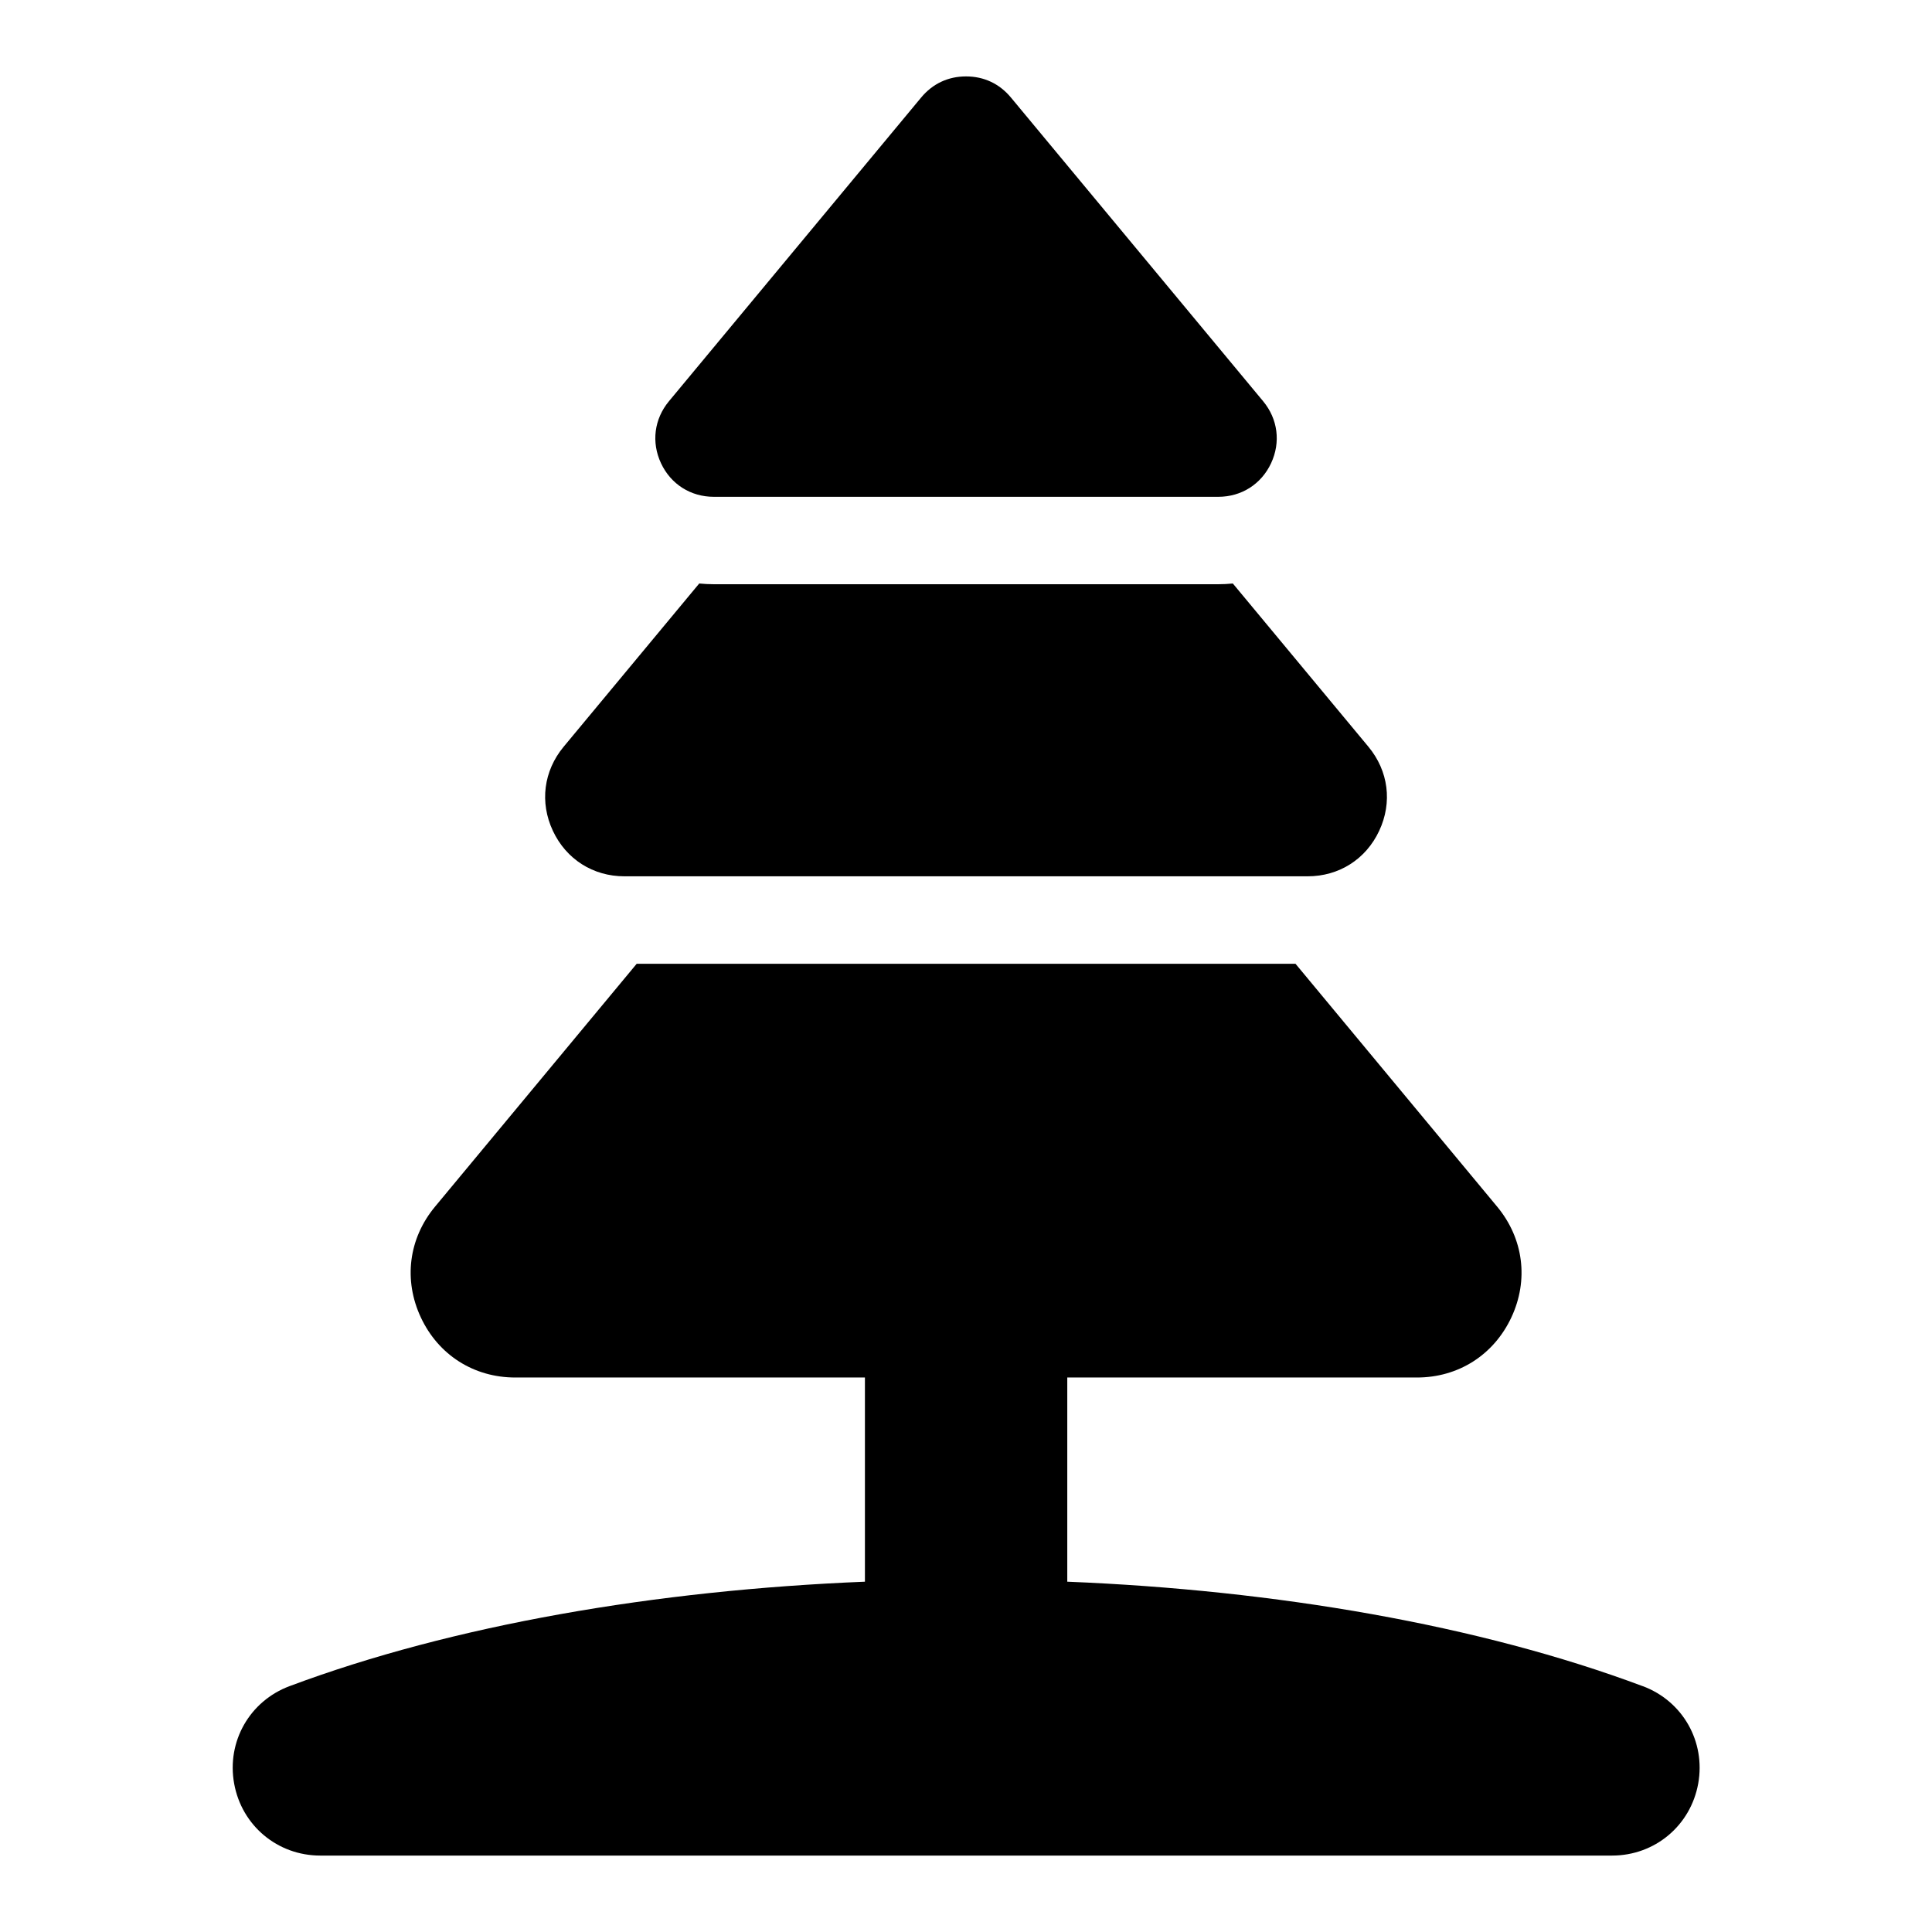 <?xml version="1.0" encoding="UTF-8"?>
<!-- Uploaded to: SVG Repo, www.svgrepo.com, Generator: SVG Repo Mixer Tools -->
<svg fill="#000000" width="800px" height="800px" version="1.1" viewBox="144 144 512 512" xmlns="http://www.w3.org/2000/svg">
 <path d="m400.01 275.66h-66.836c-6.137 0-11.395-3.34-13.996-8.887-2.602-5.562-1.812-11.73 2.102-16.445l66.836-80.484c3.039-3.656 7.133-5.594 11.895-5.594 4.762 0 8.855 1.934 11.895 5.594l66.836 80.484c3.914 4.715 4.699 10.883 2.102 16.445-2.602 5.547-7.859 8.887-13.996 8.887zm179.3 315.18c-43.316-16.203-97.172-25.438-152.47-27.676v-54.109h92.652c10.973 0 20.344-5.957 25.016-15.887 4.672-9.93 3.25-20.965-3.75-29.398l-53.43-64.355h-174.6l-53.43 64.355c-7.012 8.434-8.418 19.469-3.75 29.398 4.656 9.93 14.043 15.887 25.016 15.887h92.652v54.109c-55.305 2.254-109.16 11.473-152.47 27.676-10.594 3.961-16.703 14.707-14.691 25.832 2.012 11.141 11.504 19.074 22.824 19.074h342.34c11.32 0 20.797-7.922 22.824-19.059 2.012-11.141-4.098-21.887-14.691-25.844zm-179.3-214.61h-90.535c-8.312 0-15.418-4.519-18.953-12.047-3.535-7.527-2.465-15.871 2.84-22.277l35.941-43.273c1.27 0.121 2.57 0.195 3.871 0.195h133.67c1.316 0 2.602-0.074 3.871-0.195l35.941 43.273c5.305 6.394 6.379 14.75 2.84 22.277-3.523 7.527-10.641 12.047-18.953 12.047z" fill-rule="evenodd"/>
</svg>